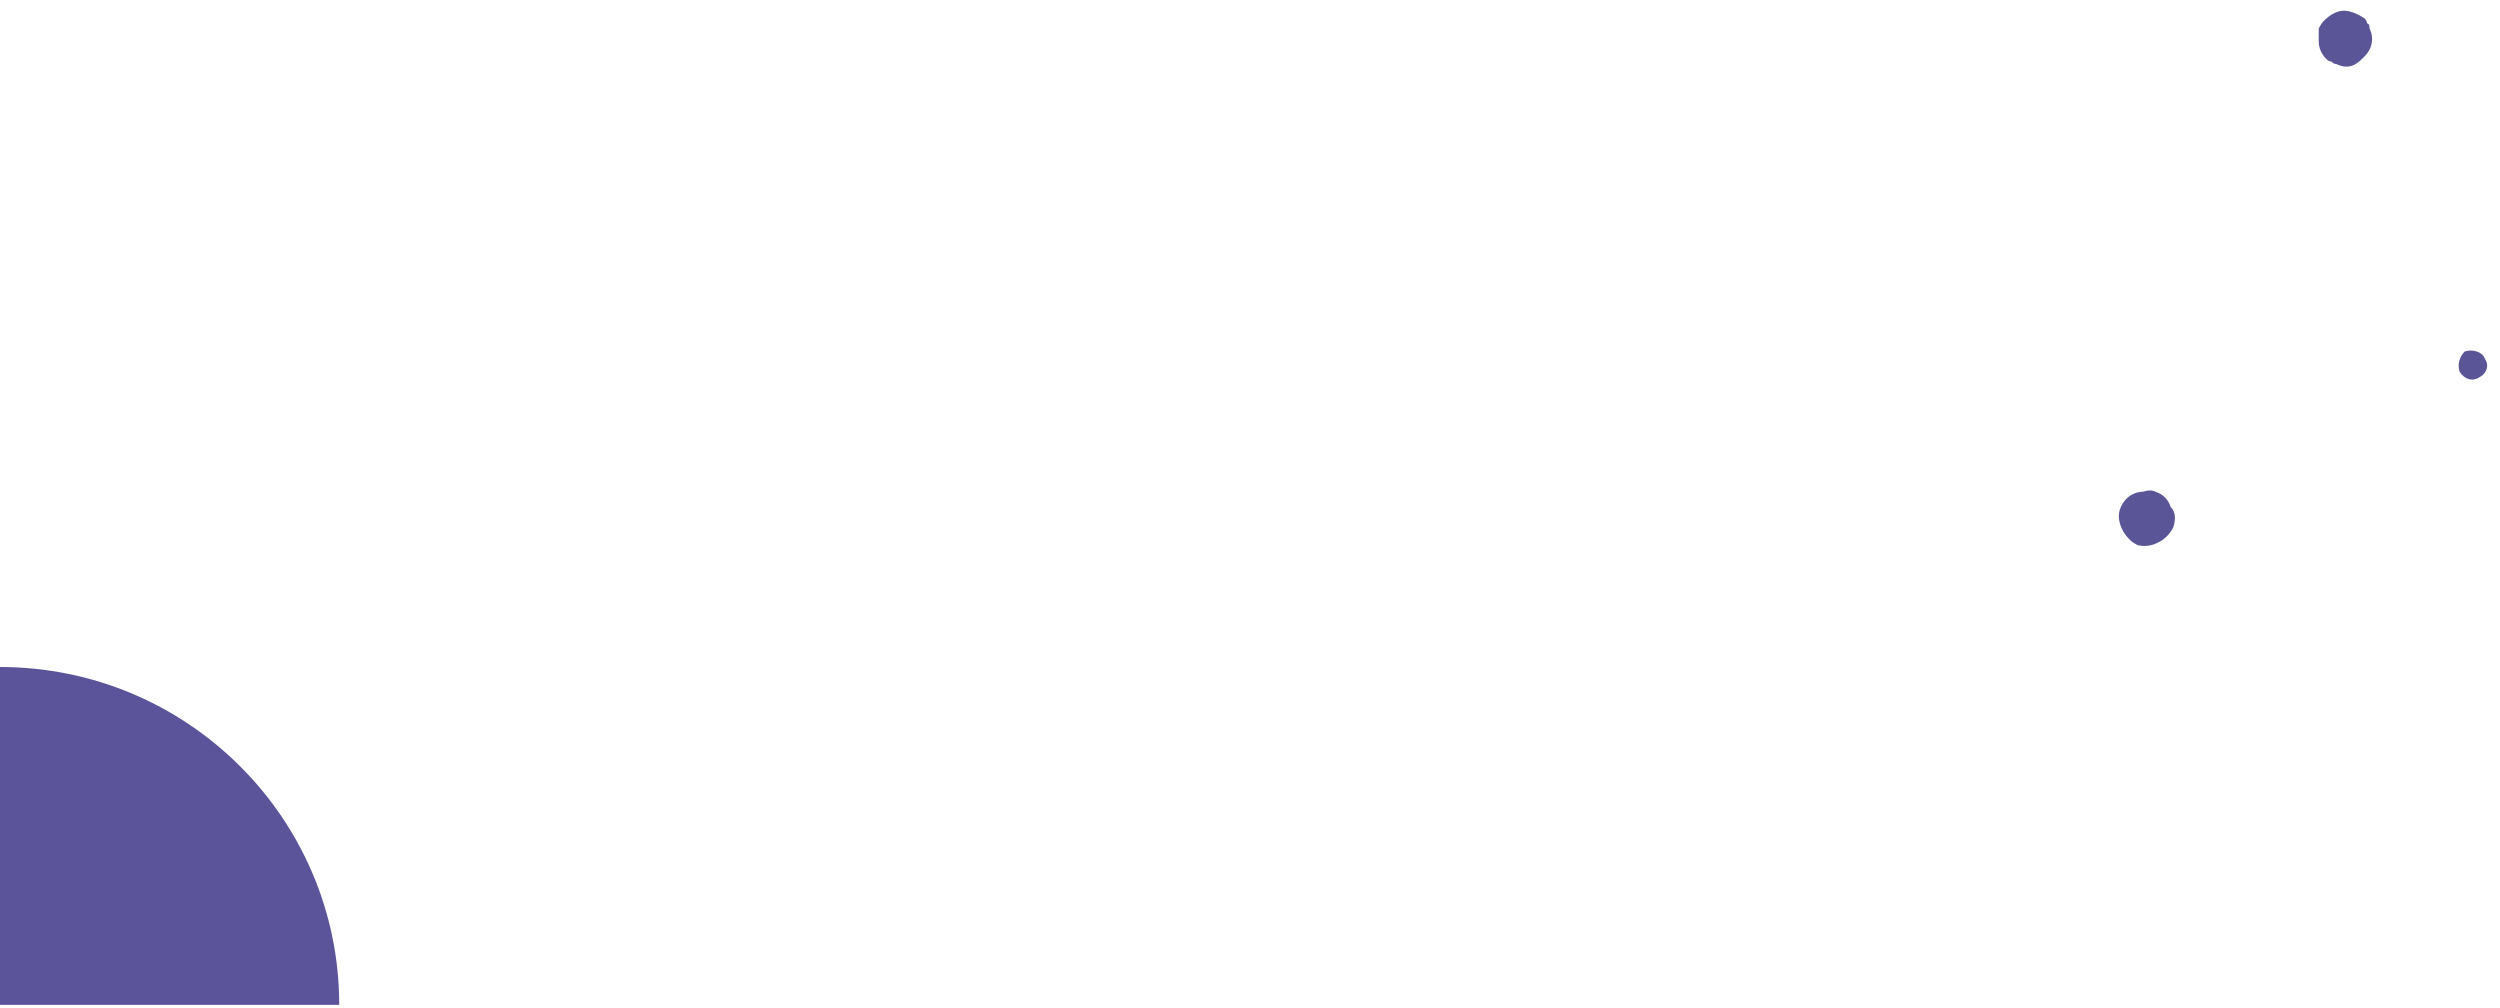 <svg xmlns="http://www.w3.org/2000/svg" width="181" height="73" viewBox="0 0 181 73" fill="none"><path d="M179.919 26C180.287 26.552 179.919 27.104 179.551 27.288C178.999 27.656 178.446 27.472 178.078 26.92C177.894 26.368 178.078 25.816 178.446 25.448C178.999 25.264 179.735 25.448 179.919 26Z" fill="#5A5597"></path><path d="M154.4 35.786C154.645 35.663 154.891 35.602 155.136 35.602C155.504 35.478 155.811 35.478 156.057 35.602C156.609 35.786 156.976 36.154 157.16 36.706C157.528 37.074 157.529 37.626 157.345 38.178C157.099 38.669 156.731 39.038 156.24 39.282C155.75 39.527 155.259 39.59 154.768 39.466C154.523 39.343 154.339 39.221 154.216 39.098C153.971 38.853 153.787 38.607 153.664 38.362C153.48 37.994 153.296 37.442 153.48 36.89C153.664 36.338 154.032 35.97 154.4 35.786Z" fill="#5A5597"></path><path d="M0 48.291C13.578 48.291 24.56 59.273 24.56 72.751H0V48.291Z" fill="#5C549A"></path><path d="M168.98 0.96C169.225 0.837 169.471 0.776 169.716 0.776C170.084 0.776 170.636 0.96 171.188 1.329C171.311 1.452 171.372 1.573 171.372 1.697C171.495 1.697 171.556 1.82 171.556 2.065C171.679 2.309 171.74 2.556 171.74 2.801C171.74 3.292 171.556 3.721 171.188 4.089C170.82 4.457 170.452 4.825 169.9 4.825C169.654 4.825 169.409 4.764 169.164 4.641C169.041 4.641 168.918 4.58 168.796 4.457C168.673 4.457 168.551 4.396 168.428 4.273C168.06 3.905 167.876 3.476 167.876 2.985C167.876 2.74 167.876 2.433 167.876 2.065C167.998 1.82 168.121 1.636 168.244 1.513C168.489 1.268 168.734 1.084 168.98 0.96Z" fill="#5A5597"></path></svg>